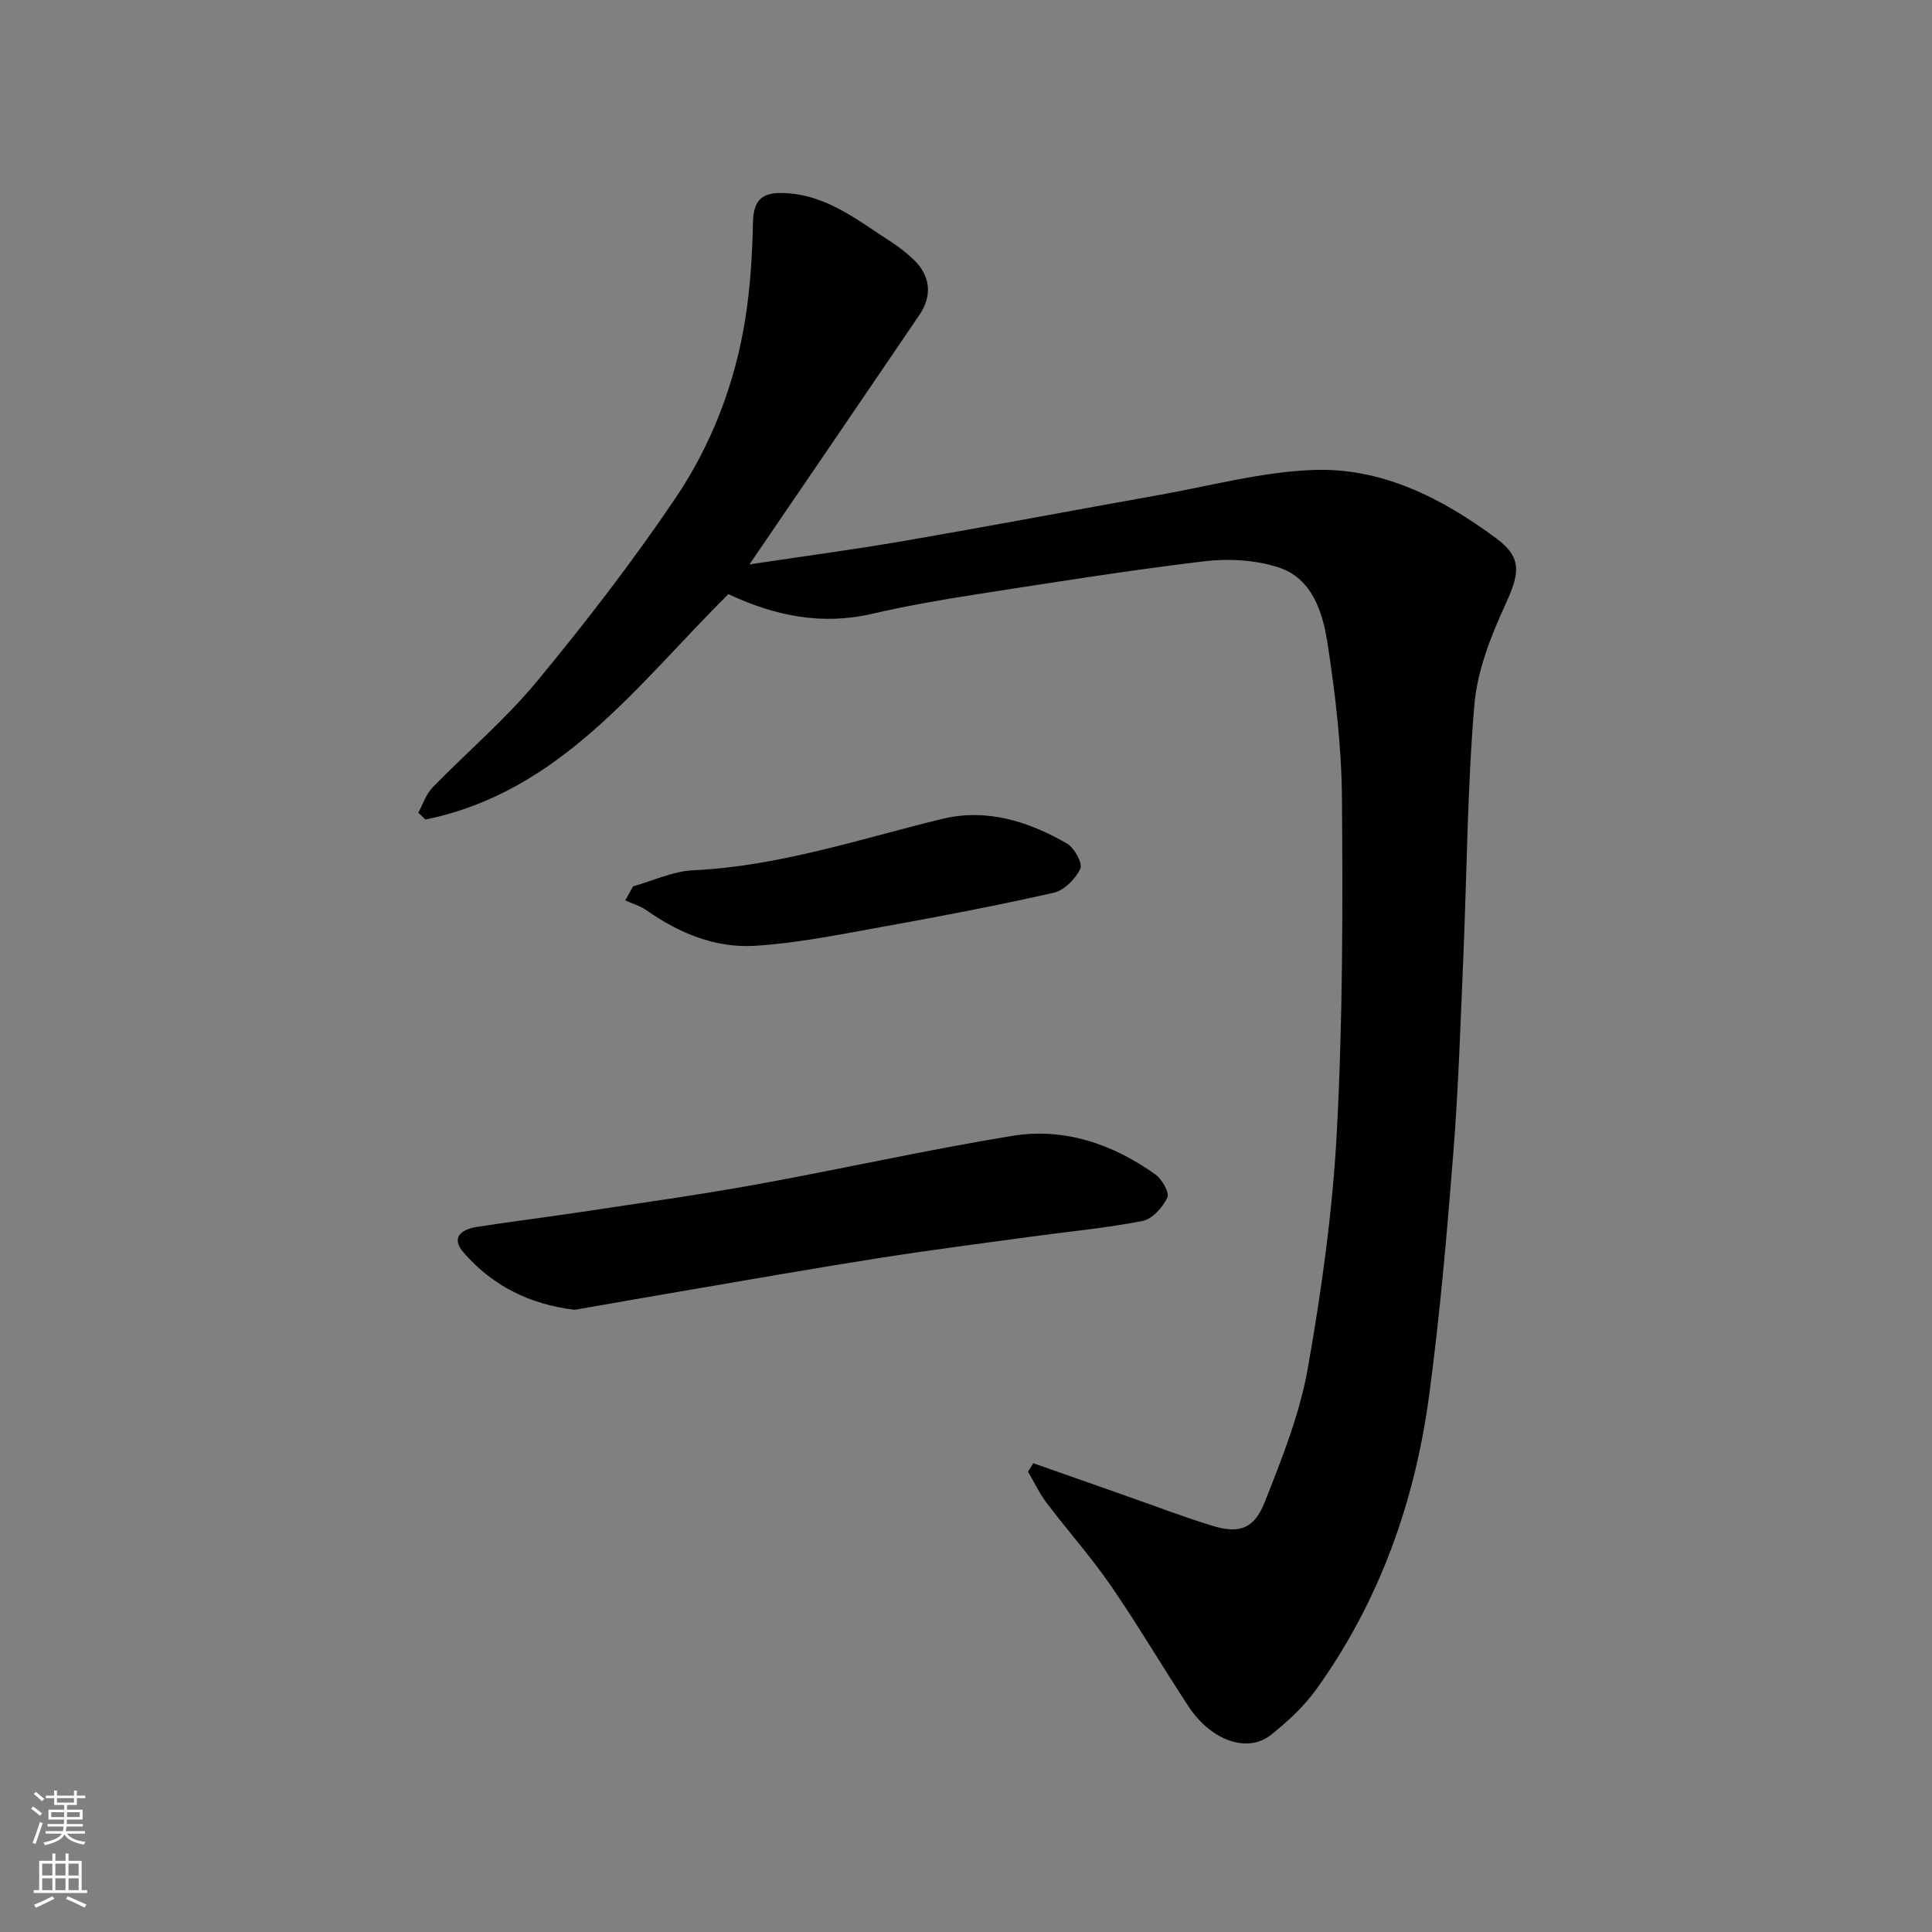 <svg enable-background="new 0 0 400 400" viewBox="0 0 400 400" xmlns="http://www.w3.org/2000/svg"><rect x="0" y="0" width="400" height="400" fill="#808080" stroke="none"/><g fill="#010000"><path d="m213.93 302.94c6.51 2.29 13.01 4.58 19.52 6.87 5.84 2.05 11.62 4.27 17.53 6.08 5.52 1.69 8.65.71 10.84-4.82 3.57-9.03 7.26-18.25 8.94-27.73 2.88-16.26 5.16-32.74 6.03-49.21 1.21-22.88 1.23-45.85 1.05-68.77-.09-10.8-1.36-21.65-3.02-32.34-.98-6.33-3.18-13.29-10.12-15.55-4.81-1.57-10.42-1.86-15.49-1.25-15.73 1.89-31.4 4.4-47.06 6.83-7.25 1.13-14.5 2.39-21.64 4.04-10.42 2.41-20.12.42-29.7-4.08-18.72 18.55-34.72 40.99-62.73 46.66-.49-.47-.98-.94-1.47-1.41.95-1.75 1.58-3.81 2.91-5.18 7.12-7.34 15.02-14.02 21.52-21.86 10.11-12.21 19.83-24.81 28.71-37.94 7.51-11.1 12.37-23.69 14.52-37.03 1.07-6.63 1.48-13.42 1.62-20.14.1-4.5 1.67-6.27 6.19-6.15 8.95.24 15.46 5.64 22.42 10.12 1.65 1.06 3.21 2.29 4.63 3.64 3.49 3.31 3.96 7.46 1.24 11.46-11.63 17.13-23.31 34.24-35.2 51.67 10.9-1.64 21.5-3.05 32.02-4.86 17.67-3.05 35.29-6.39 52.95-9.54 10.6-1.89 21.18-4.77 31.85-5.15 14.15-.51 26.6 5.86 37.78 14.15 5.44 4.03 4.86 7.28 1.9 13.72-3.02 6.56-5.82 13.71-6.42 20.79-1.46 17.3-1.54 34.71-2.28 52.07-.58 13.54-1 27.09-2.07 40.59-1.33 16.86-2.78 33.73-5.04 50.48-2.96 21.93-10.28 42.44-23.27 60.57-2.58 3.61-5.99 6.77-9.49 9.54-4.87 3.84-12.37 1.15-17.01-5.89-5.47-8.3-10.5-16.89-16.14-25.08-4.08-5.92-8.9-11.32-13.24-17.06-1.51-1.99-2.59-4.31-3.87-6.48.37-.6.73-1.18 1.09-1.76z"/><path d="m118.98 271.18c-9.23-1.1-17-4.93-23.02-11.88-2.69-3.11-.39-4.77 2.67-5.26 7.1-1.12 14.24-1.99 21.34-3.06 12.11-1.84 24.25-3.51 36.3-5.69 17.79-3.22 35.46-7.2 53.3-10.12 10.78-1.76 20.8 1.68 29.65 7.99 1.37.98 2.95 3.78 2.47 4.79-.97 2.02-3.1 4.43-5.12 4.83-7.53 1.48-15.2 2.18-22.82 3.22-10.53 1.44-21.07 2.79-31.57 4.44-13.06 2.05-26.07 4.34-39.1 6.56-8.04 1.37-16.08 2.79-24.1 4.18z"/><path d="m131.07 183.51c4.15-1.16 8.27-3.14 12.47-3.33 17.78-.83 34.48-6.48 51.54-10.64 9.17-2.23 17.87.5 25.84 5.12 1.52.88 3.28 4.09 2.75 5.2-.99 2.1-3.33 4.47-5.5 4.97-11.89 2.69-23.87 4.97-35.87 7.13-8.66 1.56-17.35 3.33-26.09 3.86-8.13.49-15.63-2.63-22.35-7.35-1.3-.91-2.92-1.38-4.4-2.05.54-.98 1.08-1.94 1.61-2.91z"/></g><path d="m6.44 374.46.42-.45c.65.47 1.27.95 1.85 1.44l-.45.49c-.65-.56-1.25-1.06-1.82-1.48m.93 7.33-.63-.26c.55-1.36 1.05-2.8 1.52-4.33.19.1.38.19.59.27-.46 1.29-.95 2.73-1.48 4.32m-.38-10.38.44-.42c.43.34 1.01.82 1.74 1.44l-.49.49c-.53-.51-1.09-1.01-1.69-1.51m2.5.35h1.72v-1.04h.59v1.04h3.52v-1.04h.59v1.04h1.75v.53h-1.75v1.42h-2.03v.97h3.22v2.03h-3.24c0 .35-.01.66-.03.93h3.32v.53h-3.37c-.03.27-.08.58-.15.94h3.96v.53h-3.71c.67.92 1.93 1.48 3.79 1.68-.13.24-.23.44-.29.59-2.13-.38-3.48-1.08-4.04-2.12-.43.97-1.77 1.72-4.03 2.23-.09-.19-.2-.37-.33-.55 2.1-.42 3.37-1.03 3.81-1.83h-3.36v-.53h3.58c.08-.29.13-.61.16-.94h-3.33v-.53h3.39c.02-.27.04-.58.04-.93h-3.23v-2.03h3.25v-.97h-2.07v-1.42h-1.73zm1.12 3.44v1h2.65c.01-.3.02-.44.01-.4v-.25-.35zm1.19-2h3.52v-.91h-3.52zm4.71 2h-2.63v.59c0 .15-.01.28-.01.4h2.64z" fill="#fafbfa"/><path d="m13.56 383.74h.63v1.52h2.72v6.07h1.13v.6h-11.06v-.6h1.13v-6.07h2.73v-1.52h.63v1.52h2.1v-1.52zm-2.69 8.83.38.56c-1.24.63-2.53 1.25-3.85 1.85-.1-.21-.21-.42-.34-.63 1.36-.55 2.63-1.15 3.81-1.78m-2.13-4.27h2.1v-2.45h-2.1zm0 3.04h2.1v-2.46h-2.1zm2.72-3.04h2.1v-2.45h-2.1zm0 3.04h2.1v-2.46h-2.1zm6.07 3.6c-1.41-.71-2.7-1.3-3.86-1.78l.35-.56c1.45.62 2.75 1.19 3.88 1.72zm-1.25-9.09h-2.1v2.45h2.1zm-2.09 5.49h2.1v-2.46h-2.1z" fill="#fafbfa"/></svg>